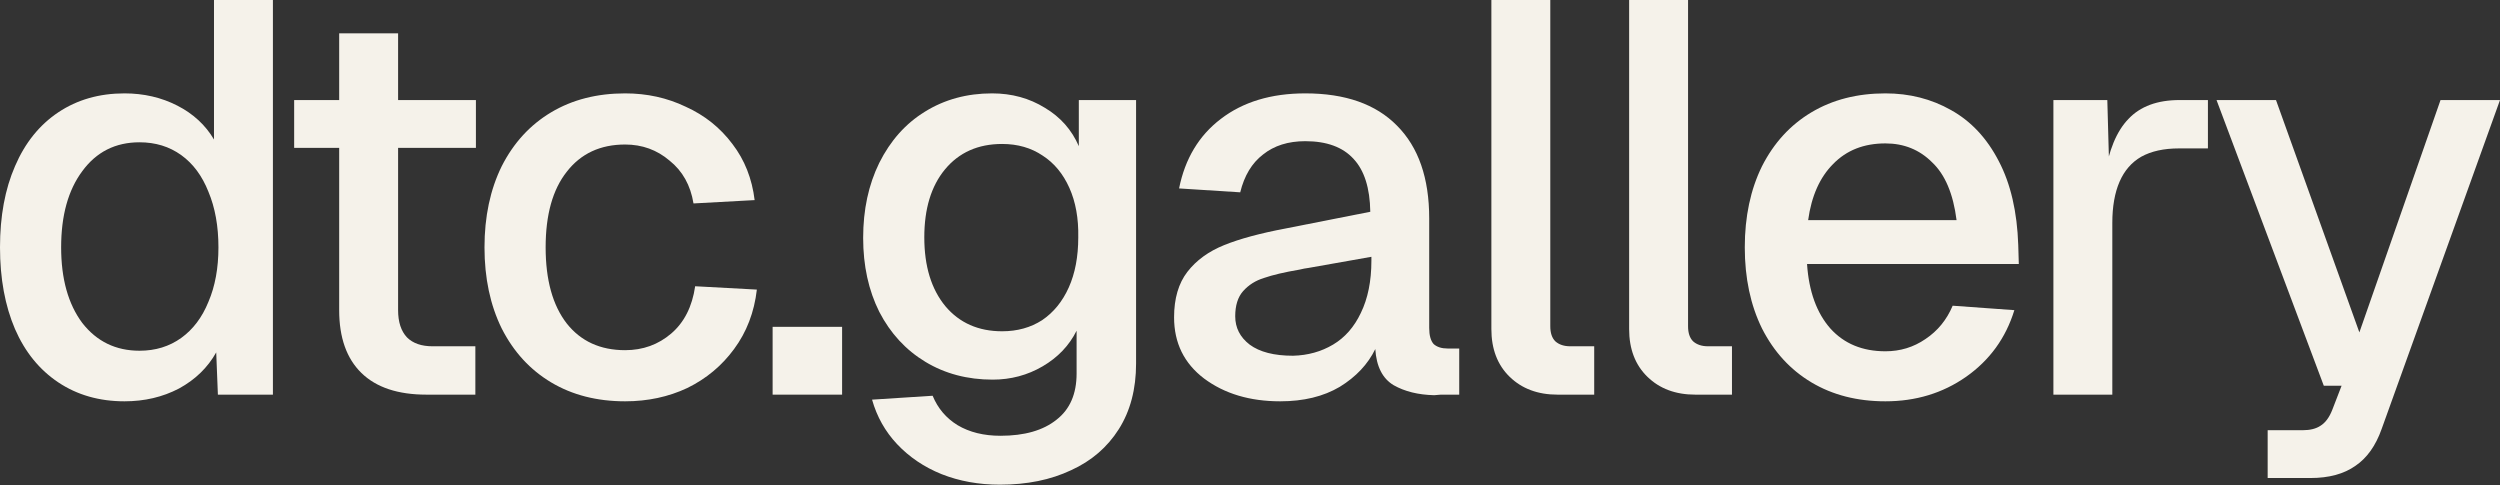 <svg width="1360" height="264" viewBox="0 0 1360 264" fill="none" xmlns="http://www.w3.org/2000/svg">
<rect x="0" y="0" width="1360" height="264" fill="#333333" stroke="none"/>
<path d="M116.414 0H148.466V214.686H118.531L117.623 191.705C112.987 199.97 106.234 206.521 97.364 211.359C88.495 215.996 78.617 218.314 67.732 218.314C54.024 218.314 42.03 214.887 31.749 208.033C21.469 201.179 13.607 191.504 8.164 179.005C2.721 166.306 0 151.489 0 134.556C0 117.623 2.721 102.908 8.164 90.41C13.607 77.71 21.469 67.933 31.749 61.08C42.03 54.226 54.024 50.799 67.732 50.799C78.214 50.799 87.789 53.016 96.457 57.451C105.125 61.886 111.778 68.034 116.414 75.896V0ZM113.39 164.189C117.019 155.723 118.833 145.845 118.833 134.556C118.833 123.066 117.019 112.987 113.39 104.319C109.963 95.651 105.025 88.999 98.574 84.362C92.123 79.726 84.564 77.408 75.896 77.408C62.793 77.408 52.411 82.649 44.751 93.131C37.091 103.412 33.261 117.22 33.261 134.556C33.261 151.691 37.091 165.399 44.751 175.679C52.613 185.758 62.995 190.798 75.896 190.798C84.564 190.798 92.123 188.48 98.574 183.843C105.025 179.207 109.963 172.656 113.39 164.189Z" fill="#F5F2EA"/>
<path d="M216.566 18.142V168.725C216.566 175.175 218.179 180.114 221.404 183.541C224.629 186.766 229.266 188.379 235.313 188.379H258.596V214.686H231.987C216.465 214.686 204.673 210.755 196.609 202.893C188.546 195.031 184.514 183.642 184.514 168.725V18.142H216.566ZM258.898 54.427V80.431H160.022V54.427H258.898Z" fill="#F5F2EA"/>
<path d="M377.259 110.669C375.646 100.791 371.312 93.03 364.257 87.386C357.403 81.54 349.34 78.617 340.067 78.617C326.561 78.617 315.978 83.556 308.317 93.434C300.657 103.11 296.827 116.817 296.827 134.556C296.827 152.296 300.657 166.104 308.317 175.982C315.978 185.658 326.561 190.496 340.067 190.496C349.743 190.496 358.108 187.472 365.164 181.424C372.219 175.377 376.553 166.81 378.166 155.723L411.729 157.537C410.318 169.833 406.186 180.618 399.332 189.891C392.68 198.962 384.213 206.017 373.933 211.057C363.652 215.895 352.363 218.314 340.067 218.314C324.746 218.314 311.341 214.887 299.851 208.033C288.361 201.179 279.39 191.403 272.94 178.703C266.691 166.003 263.566 151.288 263.566 134.556C263.566 117.825 266.691 103.11 272.94 90.41C279.39 77.71 288.361 67.933 299.851 61.08C311.341 54.226 324.746 50.799 340.067 50.799C351.96 50.799 362.946 53.218 373.025 58.056C383.306 62.692 391.773 69.445 398.425 78.315C405.077 86.983 409.109 97.163 410.52 108.855L377.259 110.669Z" fill="#F5F2EA"/>
<path d="M458.101 177.796V214.686H420.304V177.796H458.101Z" fill="#F5F2EA"/>
<path d="M540.011 206.521C526.304 206.521 514.108 203.296 503.424 196.845C492.74 190.395 484.375 181.324 478.327 169.632C472.481 157.94 469.558 144.535 469.558 129.416C469.558 114.096 472.481 100.489 478.327 88.596C484.375 76.501 492.64 67.228 503.122 60.777C513.806 54.125 526.001 50.799 539.709 50.799C550.393 50.799 559.968 53.419 568.435 58.661C576.901 63.7 583.049 70.655 586.879 79.524V54.427H618.024V197.753C618.024 211.662 614.899 223.555 608.65 233.433C602.401 243.31 593.733 250.769 582.646 255.808C571.559 261.05 558.658 263.67 543.942 263.67C532.452 263.67 521.869 261.755 512.193 257.925C502.719 254.095 494.655 248.652 488.003 241.597C481.553 234.743 477.017 226.68 474.396 217.407L507.355 215.29C510.177 222.144 514.713 227.486 520.962 231.316C527.413 235.146 535.173 237.061 544.245 237.061C557.348 237.061 567.528 234.138 574.784 228.292C582.041 222.648 585.67 214.282 585.67 203.195V179.913C581.638 187.976 575.49 194.426 567.225 199.264C558.96 204.102 549.889 206.521 540.011 206.521ZM502.819 129.114C502.819 144.837 506.65 157.335 514.31 166.608C521.97 175.679 532.251 180.215 545.152 180.215C553.417 180.215 560.674 178.199 566.923 174.167C573.172 169.934 578.01 163.987 581.437 156.327C584.864 148.667 586.577 139.596 586.577 129.114C586.779 118.833 585.166 109.863 581.739 102.202C578.312 94.542 573.474 88.696 567.225 84.665C560.976 80.431 553.618 78.315 545.152 78.315C532.049 78.315 521.667 82.951 514.007 92.224C506.549 101.295 502.819 113.592 502.819 129.114Z" fill="#F5F2EA"/>
<path d="M641.42 102.505C644.645 86.378 652.205 73.779 664.098 64.708C676.193 55.435 691.513 50.799 710.059 50.799C731.83 50.799 748.461 56.645 759.951 68.337C771.643 80.028 777.488 96.861 777.488 118.833V178.401C777.488 182.432 778.295 185.355 779.907 187.169C781.722 188.782 784.241 189.588 787.467 189.588H793.817V214.686H783.838L780.21 214.988C771.542 214.786 764.184 212.972 758.136 209.545C752.089 205.917 748.763 199.365 748.158 189.891C744.127 198.156 737.676 205.01 728.806 210.452C719.937 215.693 709.152 218.314 696.452 218.314C679.922 218.314 666.114 214.182 655.027 205.917C644.141 197.652 638.699 186.565 638.699 172.656C638.699 162.375 641.118 154.11 645.956 147.861C650.794 141.612 657.446 136.774 665.912 133.347C674.379 129.92 685.567 126.896 699.476 124.276L745.437 115.204C745.235 102.303 742.211 92.728 736.366 86.479C730.52 80.028 721.751 76.803 710.059 76.803C700.786 76.803 693.126 79.222 687.079 84.06C681.031 88.696 676.899 95.55 674.681 104.621L641.42 102.505ZM671.96 172.051C671.96 178.3 674.58 183.44 679.822 187.472C685.264 191.504 693.126 193.519 703.407 193.519C711.47 193.318 718.727 191.302 725.178 187.472C731.628 183.642 736.668 177.897 740.296 170.237C744.126 162.375 746.042 152.9 746.042 141.813V139.697L711.873 145.744C710.261 145.946 708.648 146.248 707.035 146.651C698.77 148.062 692.32 149.574 687.683 151.187C683.047 152.598 679.217 155.017 676.193 158.444C673.371 161.669 671.96 166.205 671.96 172.051Z" fill="#F5F2EA"/>
<path d="M843.359 0V177.494C843.359 181.122 844.266 183.843 846.08 185.658C848.096 187.472 850.817 188.379 854.244 188.379H867.246V214.686H847.29C836.606 214.686 827.938 211.46 821.285 205.01C814.633 198.559 811.307 189.891 811.307 179.005V0H843.359Z" fill="#F5F2EA"/>
<path d="M918.303 0V177.494C918.303 181.122 919.21 183.843 921.024 185.658C923.04 187.472 925.761 188.379 929.188 188.379H942.19V214.686H922.233C911.55 214.686 902.881 211.46 896.229 205.01C889.577 198.559 886.251 189.891 886.251 179.005V0H918.303Z" fill="#F5F2EA"/>
<path d="M949.164 134.556C949.164 117.825 952.288 103.11 958.537 90.41C964.988 77.71 973.958 67.933 985.448 61.08C996.939 54.226 1010.34 50.799 1025.66 50.799C1038.77 50.799 1050.66 53.823 1061.34 59.87C1072.23 65.918 1080.9 75.19 1087.35 87.689C1093.8 99.985 1097.33 115.204 1097.93 133.347L1098.23 143.628H983.029C984.037 158.545 988.271 170.237 995.729 178.703C1003.19 186.968 1013.17 191.1 1025.66 191.1C1033.73 191.1 1040.98 188.883 1047.44 184.448C1054.09 180.013 1059.03 173.966 1062.25 166.306L1095.81 168.725C1091.18 183.843 1082.41 195.938 1069.51 205.01C1056.81 213.879 1042.19 218.314 1025.66 218.314C1010.34 218.314 996.939 214.887 985.448 208.033C973.958 201.179 964.988 191.403 958.537 178.703C952.288 166.003 949.164 151.288 949.164 134.556ZM1064.37 119.74C1062.55 105.428 1058.12 94.945 1051.06 88.293C1044.21 81.439 1035.74 78.013 1025.66 78.013C1013.97 78.013 1004.5 81.742 997.241 89.2C989.984 96.457 985.448 106.637 983.634 119.74H1064.37Z" fill="#F5F2EA"/>
<path d="M1146.38 54.427L1147.59 98.272L1144.87 96.155C1147.08 81.843 1151.42 71.36 1157.87 64.708C1164.32 57.854 1173.59 54.427 1185.69 54.427H1201.11V80.734H1185.38C1177.12 80.734 1170.27 82.246 1164.82 85.269C1159.58 88.293 1155.65 92.829 1153.03 98.876C1150.41 104.924 1149.1 112.382 1149.1 121.252V214.686H1117.05V54.427H1146.38Z" fill="#F5F2EA"/>
<path d="M1238.14 54.427L1283.5 180.82L1327.65 54.427H1360L1295.59 233.433C1292.37 242.504 1287.63 249.156 1281.38 253.389C1275.13 257.824 1266.97 260.042 1256.89 260.042H1233.61V234.037H1252.66C1256.69 234.037 1259.91 233.231 1262.33 231.618C1264.95 230.006 1267.07 227.184 1268.68 223.152L1273.82 209.848H1264.15L1205.79 54.427H1238.14Z" fill="#F5F2EA"/>
</svg>
